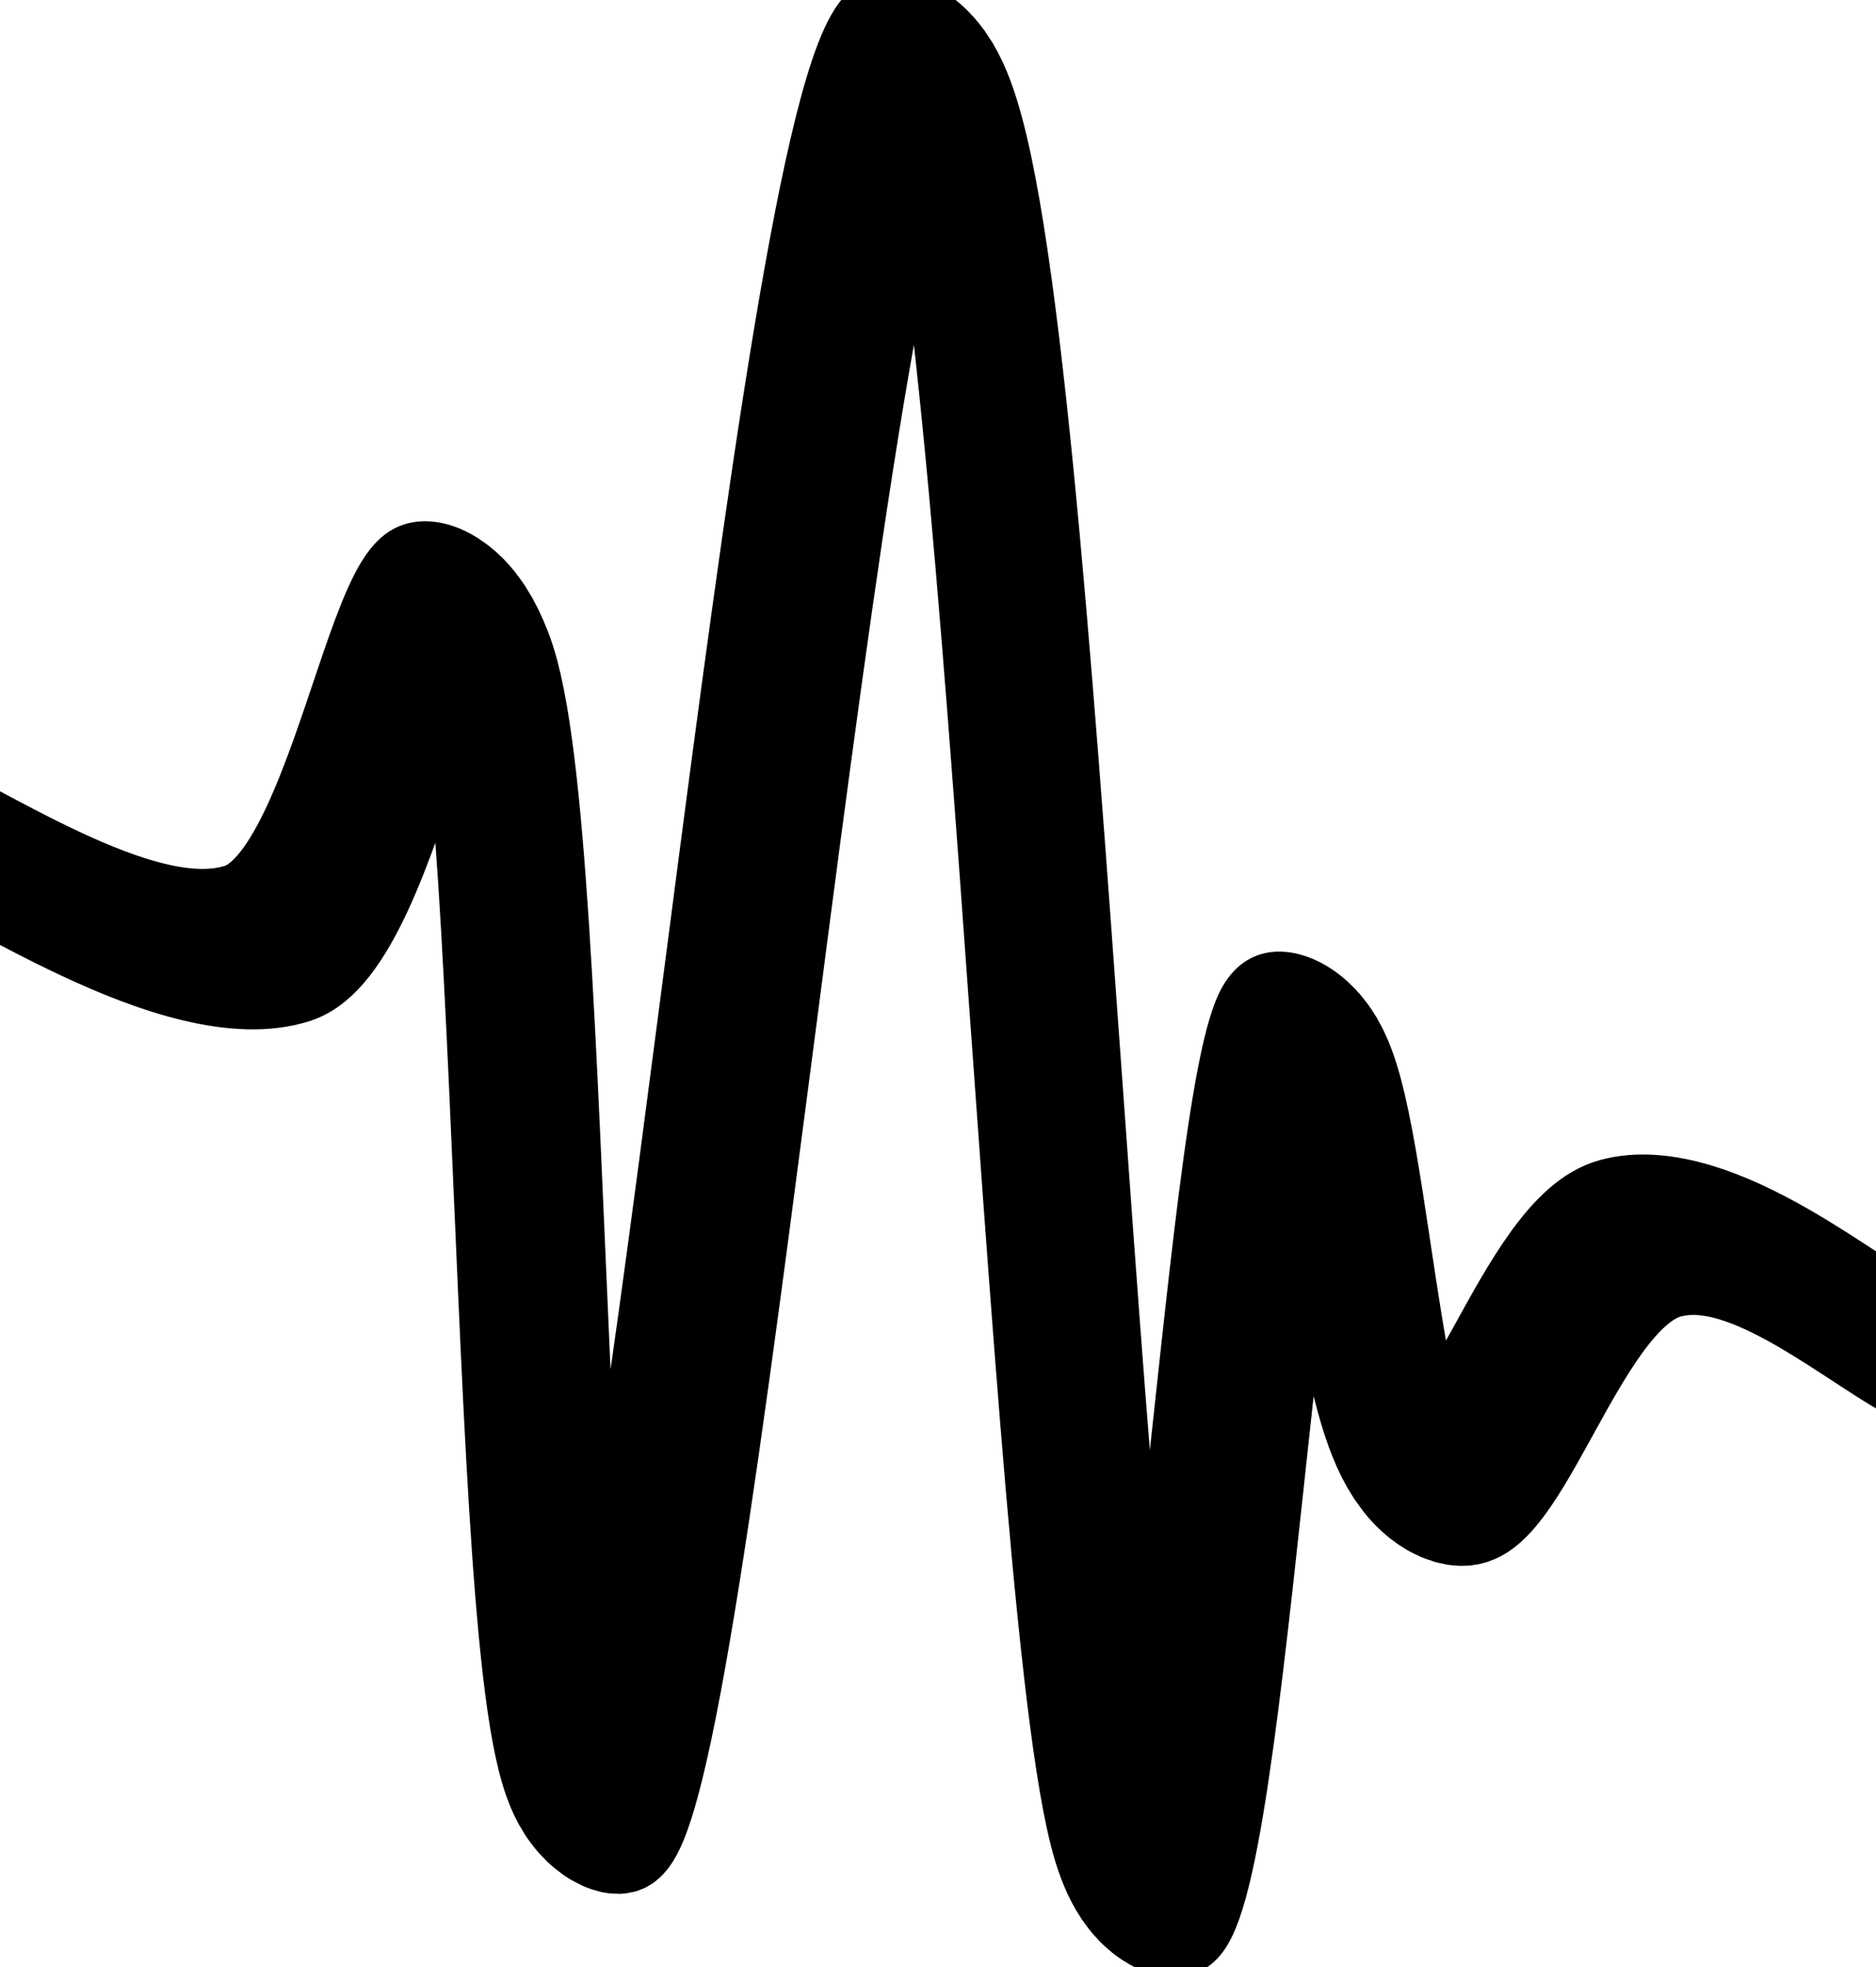 <svg xmlns="http://www.w3.org/2000/svg" version="1.1" xmlns:xlink="http://www.w3.org/1999/xlink" xmlns:svgjs="http://svgjs.dev/svgjs" viewBox="250 37 310 325"><path d="M22.422,205.381C33.839,205.211,64.448,216.583,82.511,204.484C100.574,192.386,106.924,118.359,117.489,141.704C128.054,165.049,124.314,350.529,138.117,327.354C151.919,304.179,173.605,23.48,190.135,19.731C206.664,15.982,213.354,280.87,225.112,307.623C236.87,334.377,242.816,176.045,252.018,160.538C261.22,145.031,262.637,223.623,273.543,226.009C284.448,228.395,294.081,182.637,309.417,173.094C324.753,163.552,345.74,175.274,354.26,175.785" fill="none" stroke-width="25" stroke="url(&quot;#SvgjsLinearGradient1002&quot;)" stroke-linecap="round" transform="matrix(1,0.353,0,1,211.659,-40.724)" stroke-dasharray="0 0"></path><defs><linearGradient id="SvgjsLinearGradient1002"><stop stop-color="hsl(0, 0%, 0%)" offset="0"></stop><stop stop-color="hsl(179, 100%, 47%)" offset="1"></stop></linearGradient></defs></svg>